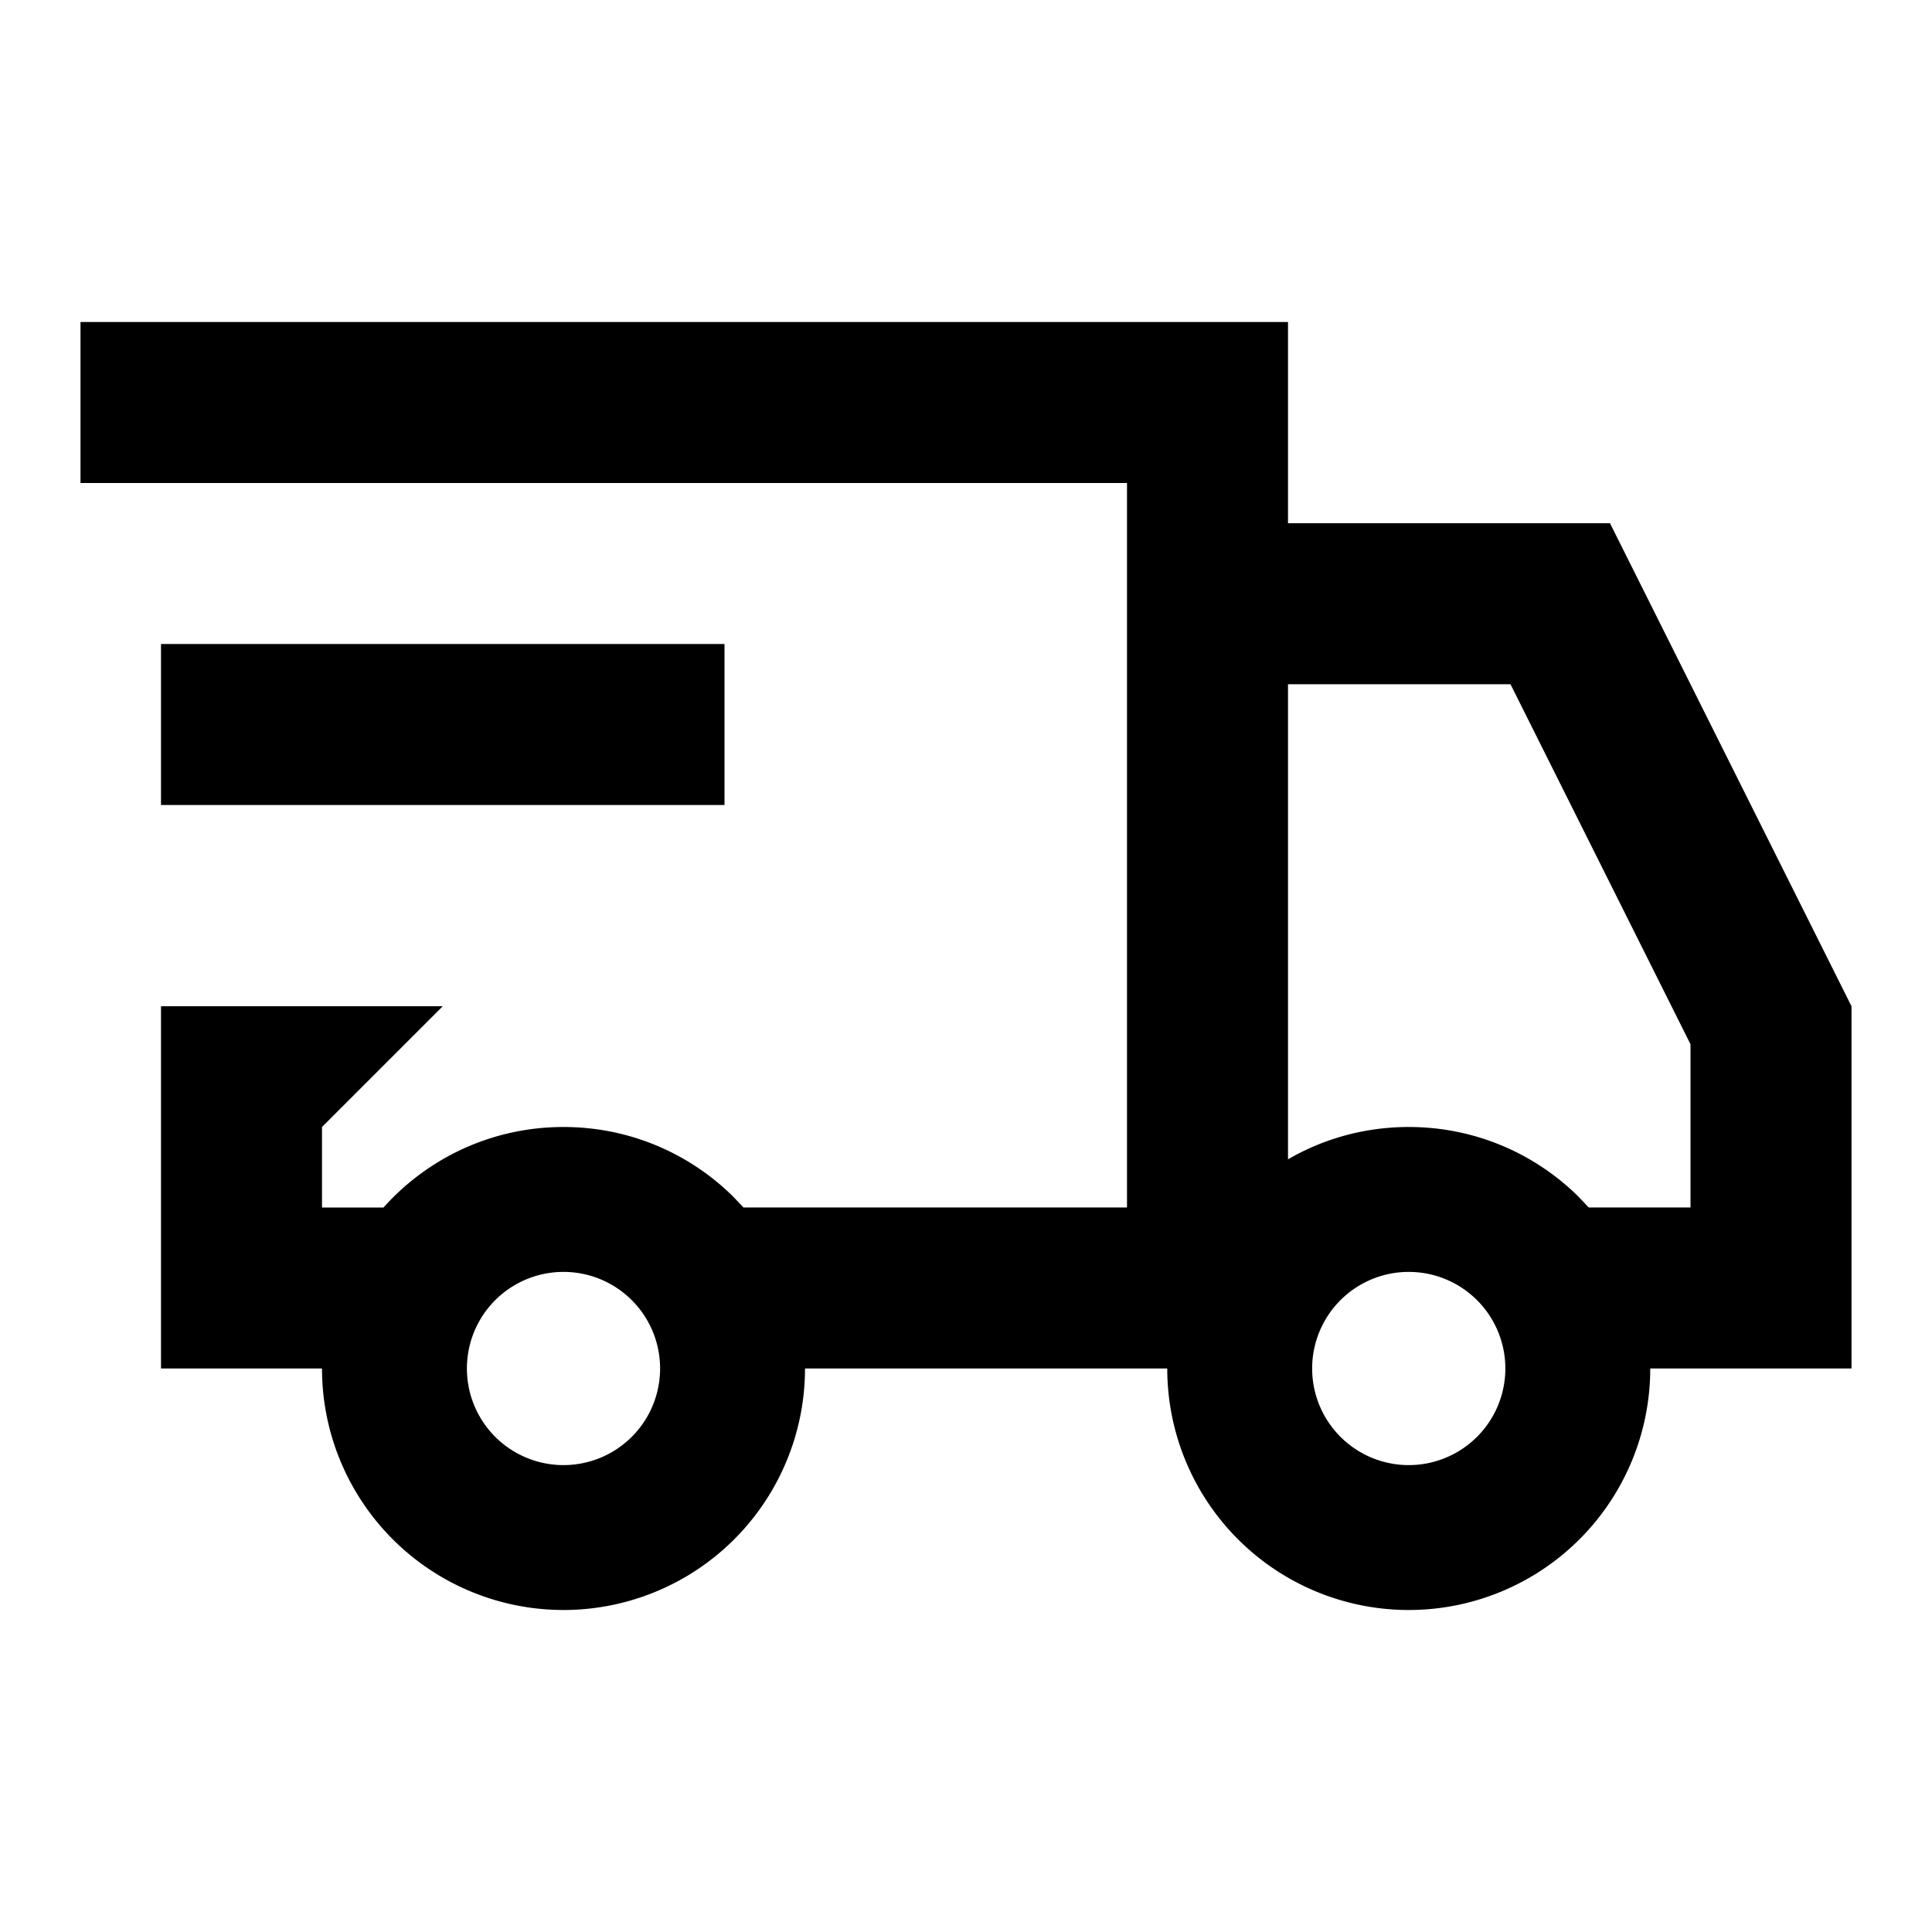<svg height="48" width="48" xmlns:xlink="http://www.w3.org/1999/xlink" xmlns="http://www.w3.org/2000/svg" version="1.1" viewBox="0 0 1024 1024" class="icon"><path fill="#000000" d="M682.667 170.667v106.667h170.667l128 256V725.333h-106.667a128 128 0 0 1-256 0H426.667a128 128 0 0 1-256 0H85.333v-192h149.333L170.667 597.333v42.667h32.597c23.467-26.24 57.515-42.667 95.403-42.667 34.987 0 66.645 13.995 89.728 36.693l5.675 5.973H597.333V256H42.667V170.667h640zM298.667 674.133a51.2 51.2 0 1 0 0 102.4 51.2 51.2 0 0 0 0-102.4z m448 0a51.2 51.2 0 1 0 0 102.4 51.2 51.2 0 0 0 0-102.4z m53.931-311.467H682.667v251.776l-1.621 0.981c19.2-11.52 41.643-18.091 65.621-18.091 34.987 0 66.645 13.995 89.728 36.693l5.675 5.973H896v-86.528L800.597 362.667zM384 341.333v85.333H85.333V341.333h298.667z"></path></svg>